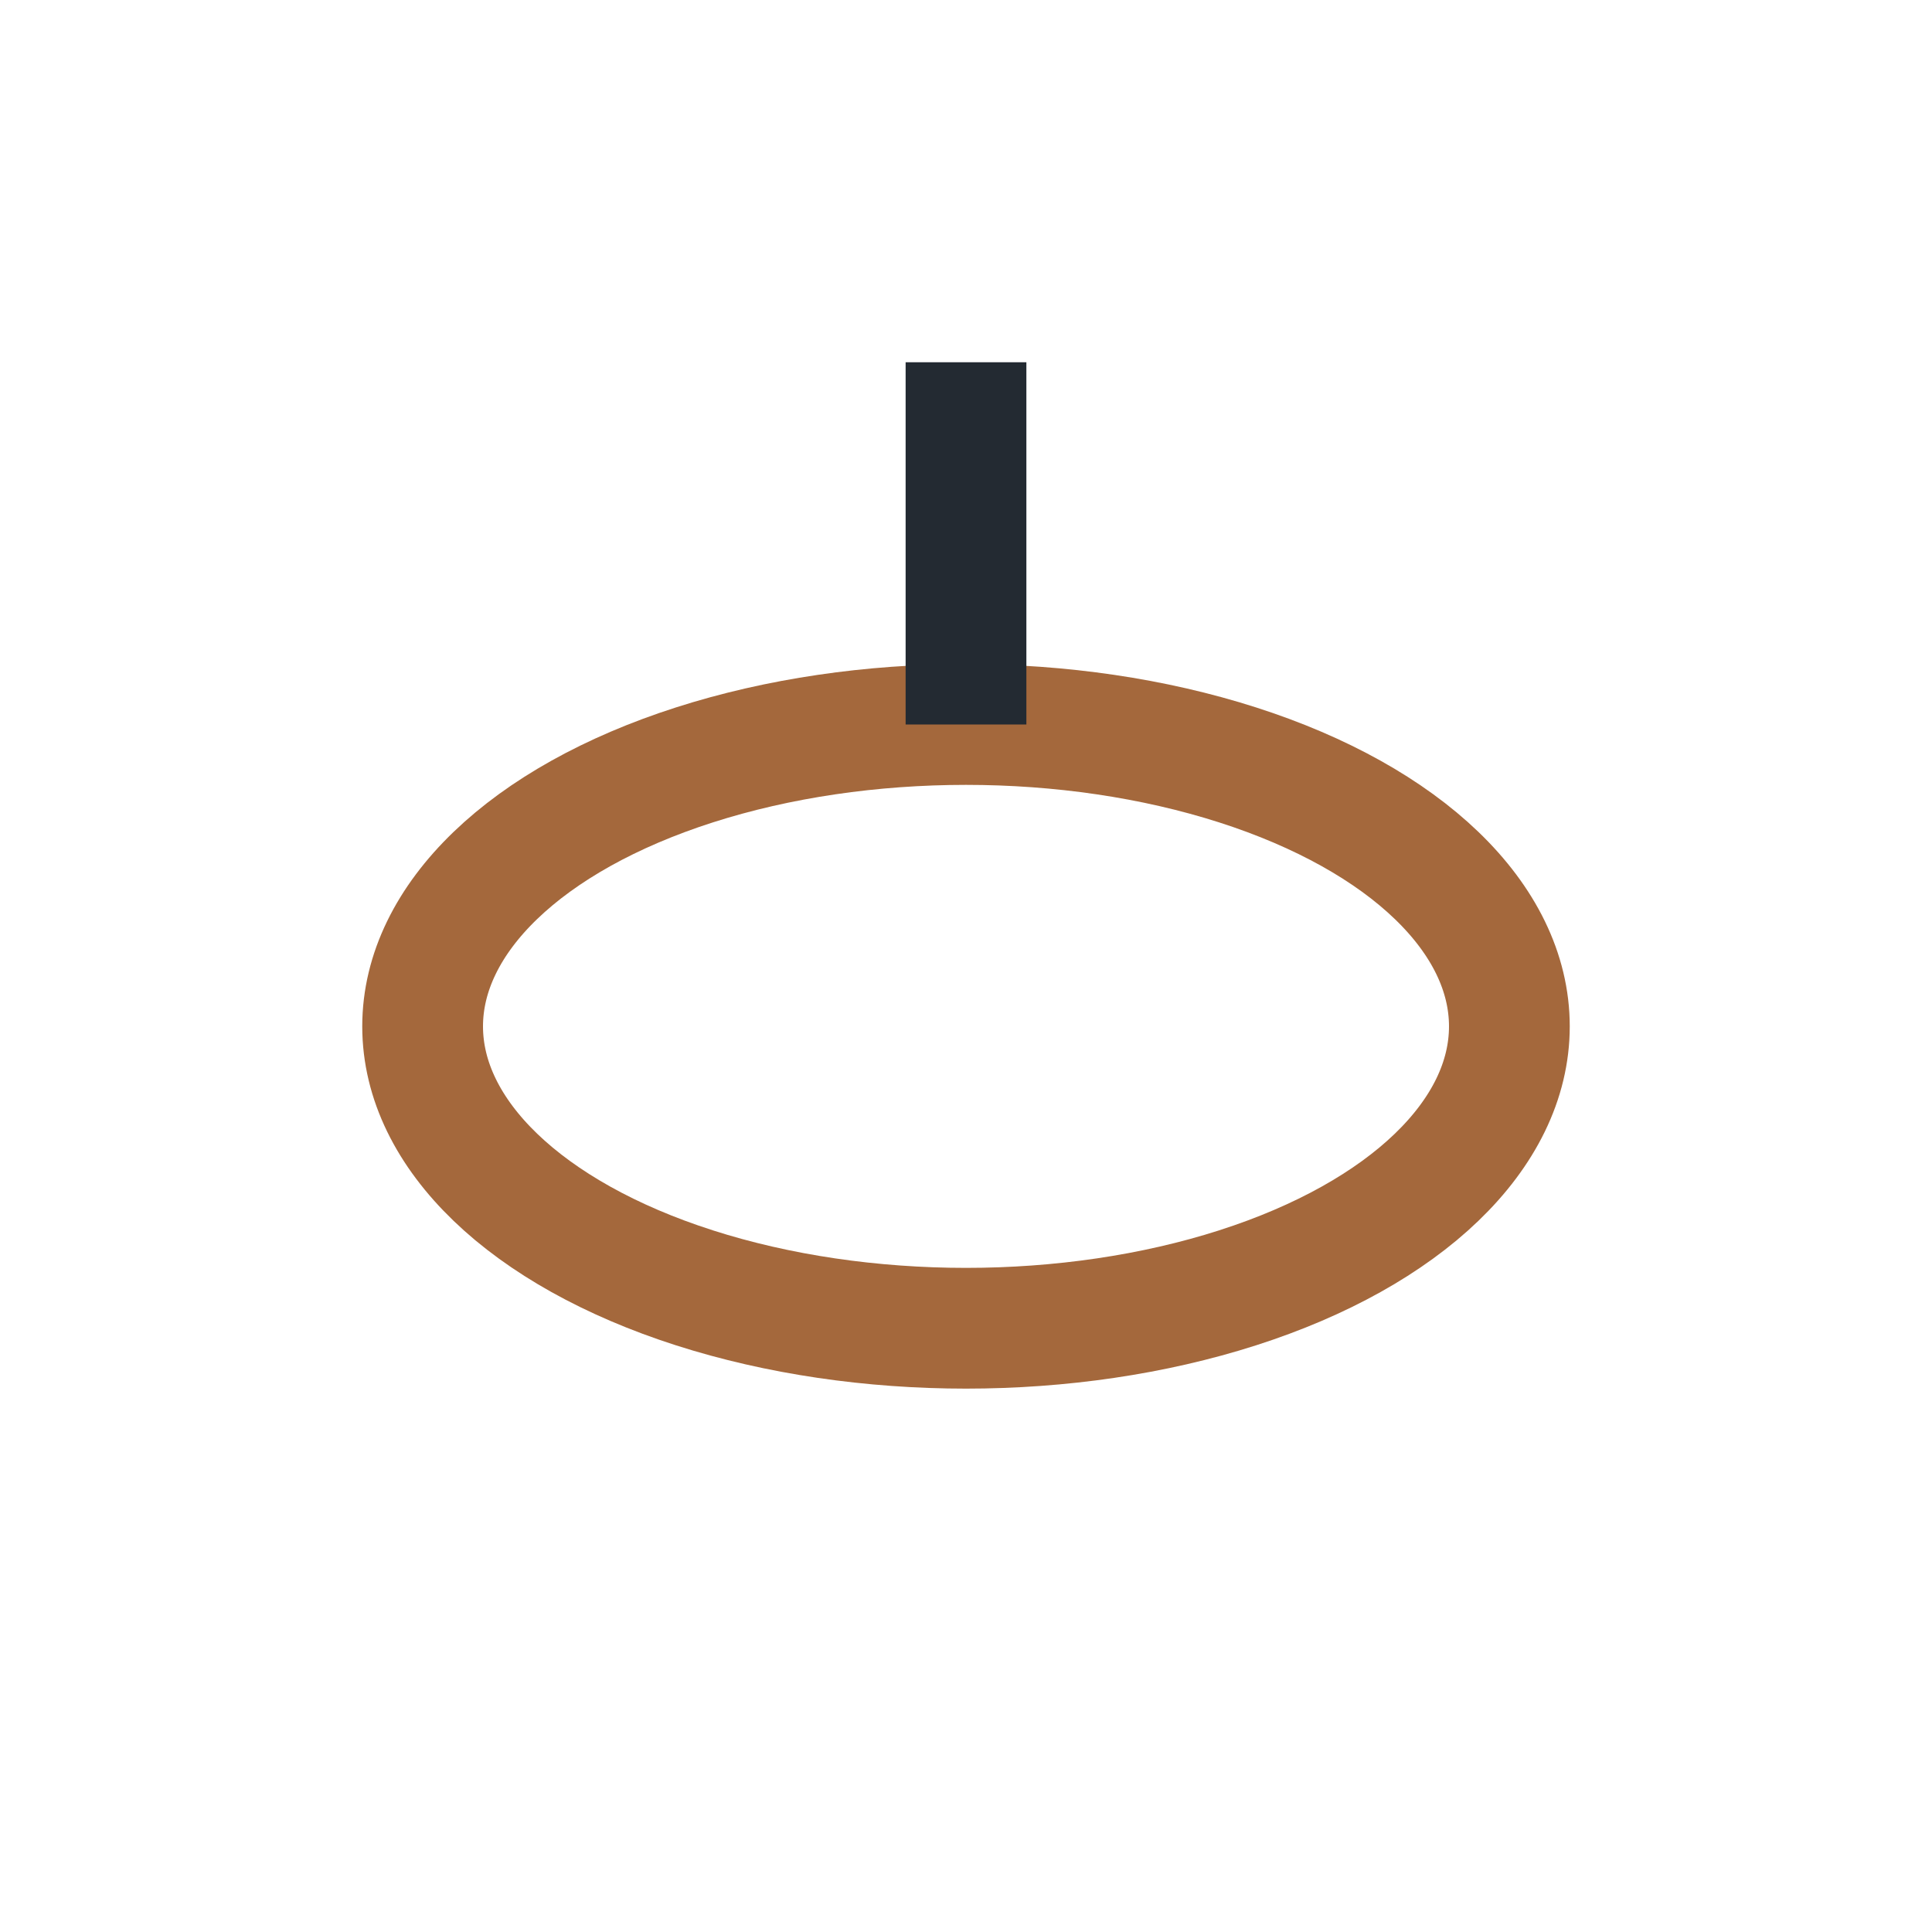 <?xml version="1.0" encoding="UTF-8"?>
<svg xmlns="http://www.w3.org/2000/svg" width="32" height="32" viewBox="0 0 32 32"><ellipse cx="16" cy="17" rx="9" ry="5" fill="none" stroke="#A4683C" stroke-width="2"/><path d="M16 6v6" stroke="#232A32" stroke-width="2"/></svg>
